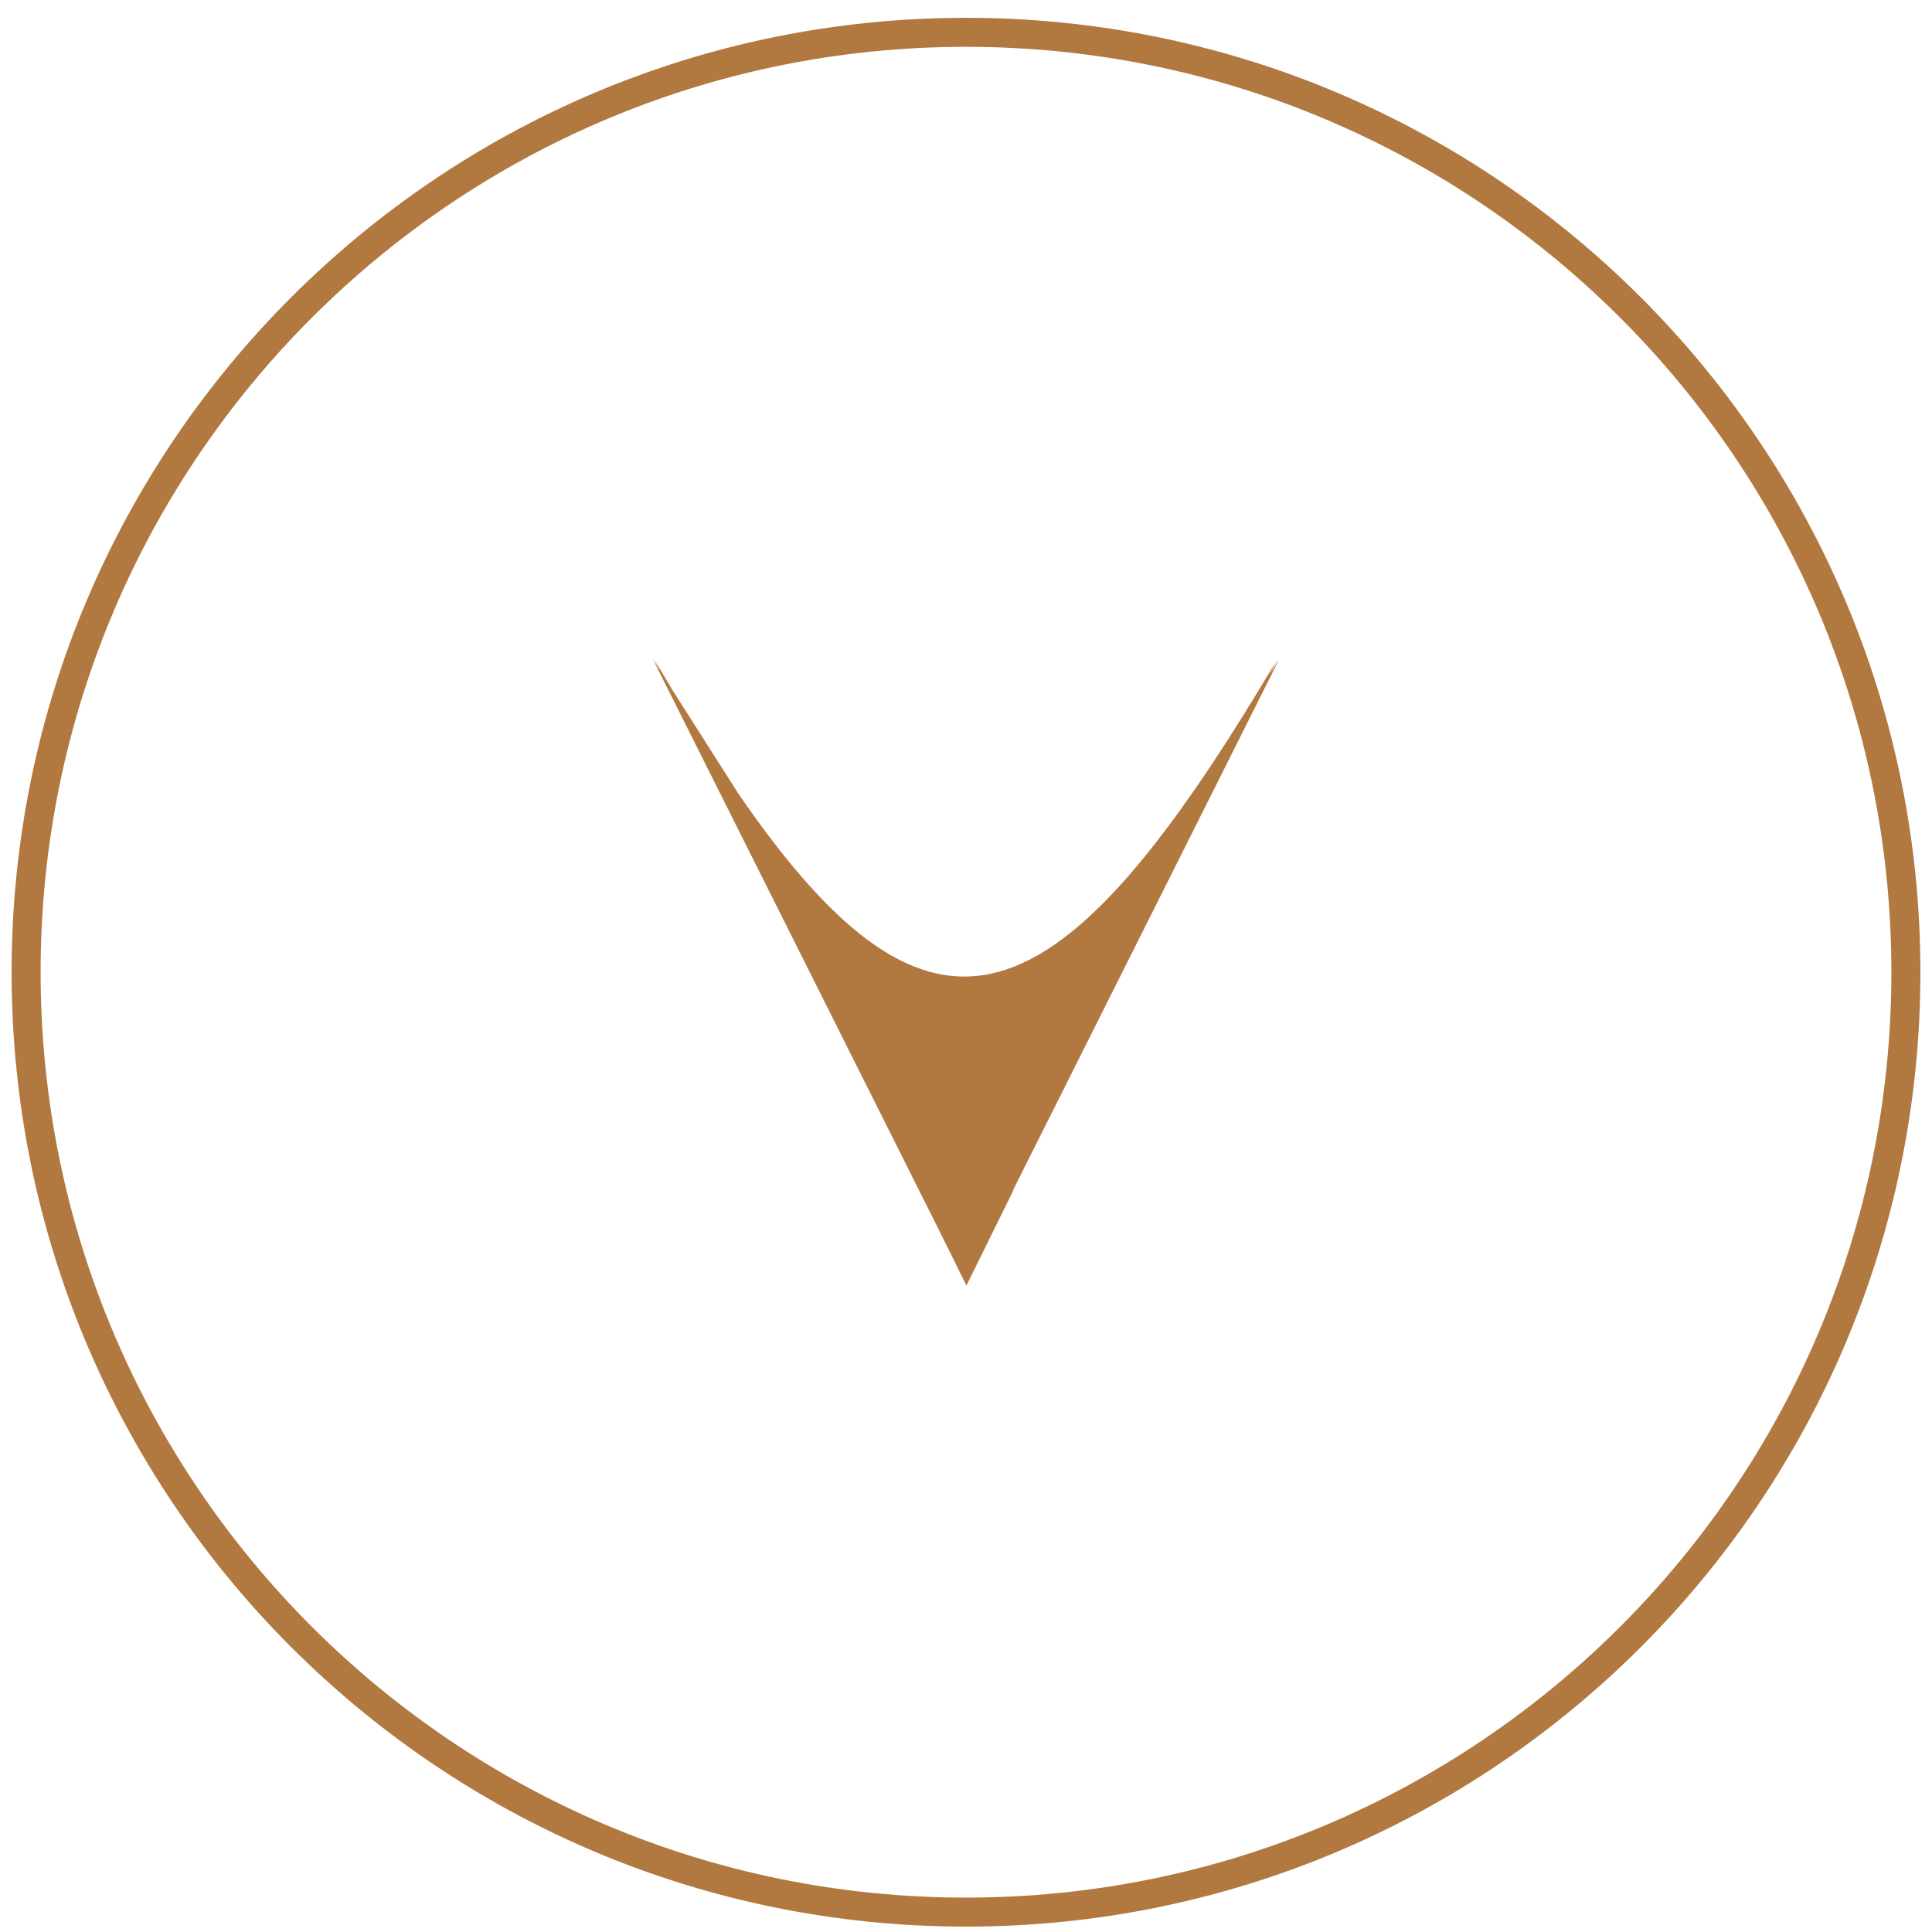 <svg width="74" height="74" viewBox="0 0 74 74" fill="none" xmlns="http://www.w3.org/2000/svg">
<path d="M25.302 25.715L25.083 25.285C25.308 25.675 25.533 26.051 25.75 26.422L28.3 30.427C35.763 41.288 40.548 39.391 48.903 25.285L48.624 25.838L49.002 25.238L38.802 45.586L38.817 45.586L38.428 46.376L37.017 49.238L35.604 46.388L35.574 46.388L35.589 46.366L35.553 46.294L25.002 25.238L25.302 25.715Z" fill="#B1783F"/>
<path d="M1 37.238C1 57.12 17.118 73.238 37 73.238C56.882 73.238 73 57.12 73 37.238C73 17.356 56.882 1.238 37 1.238C17.118 1.238 1 17.356 1 37.238Z" stroke="#B1783F" stroke-width="1.111"/>
</svg>
